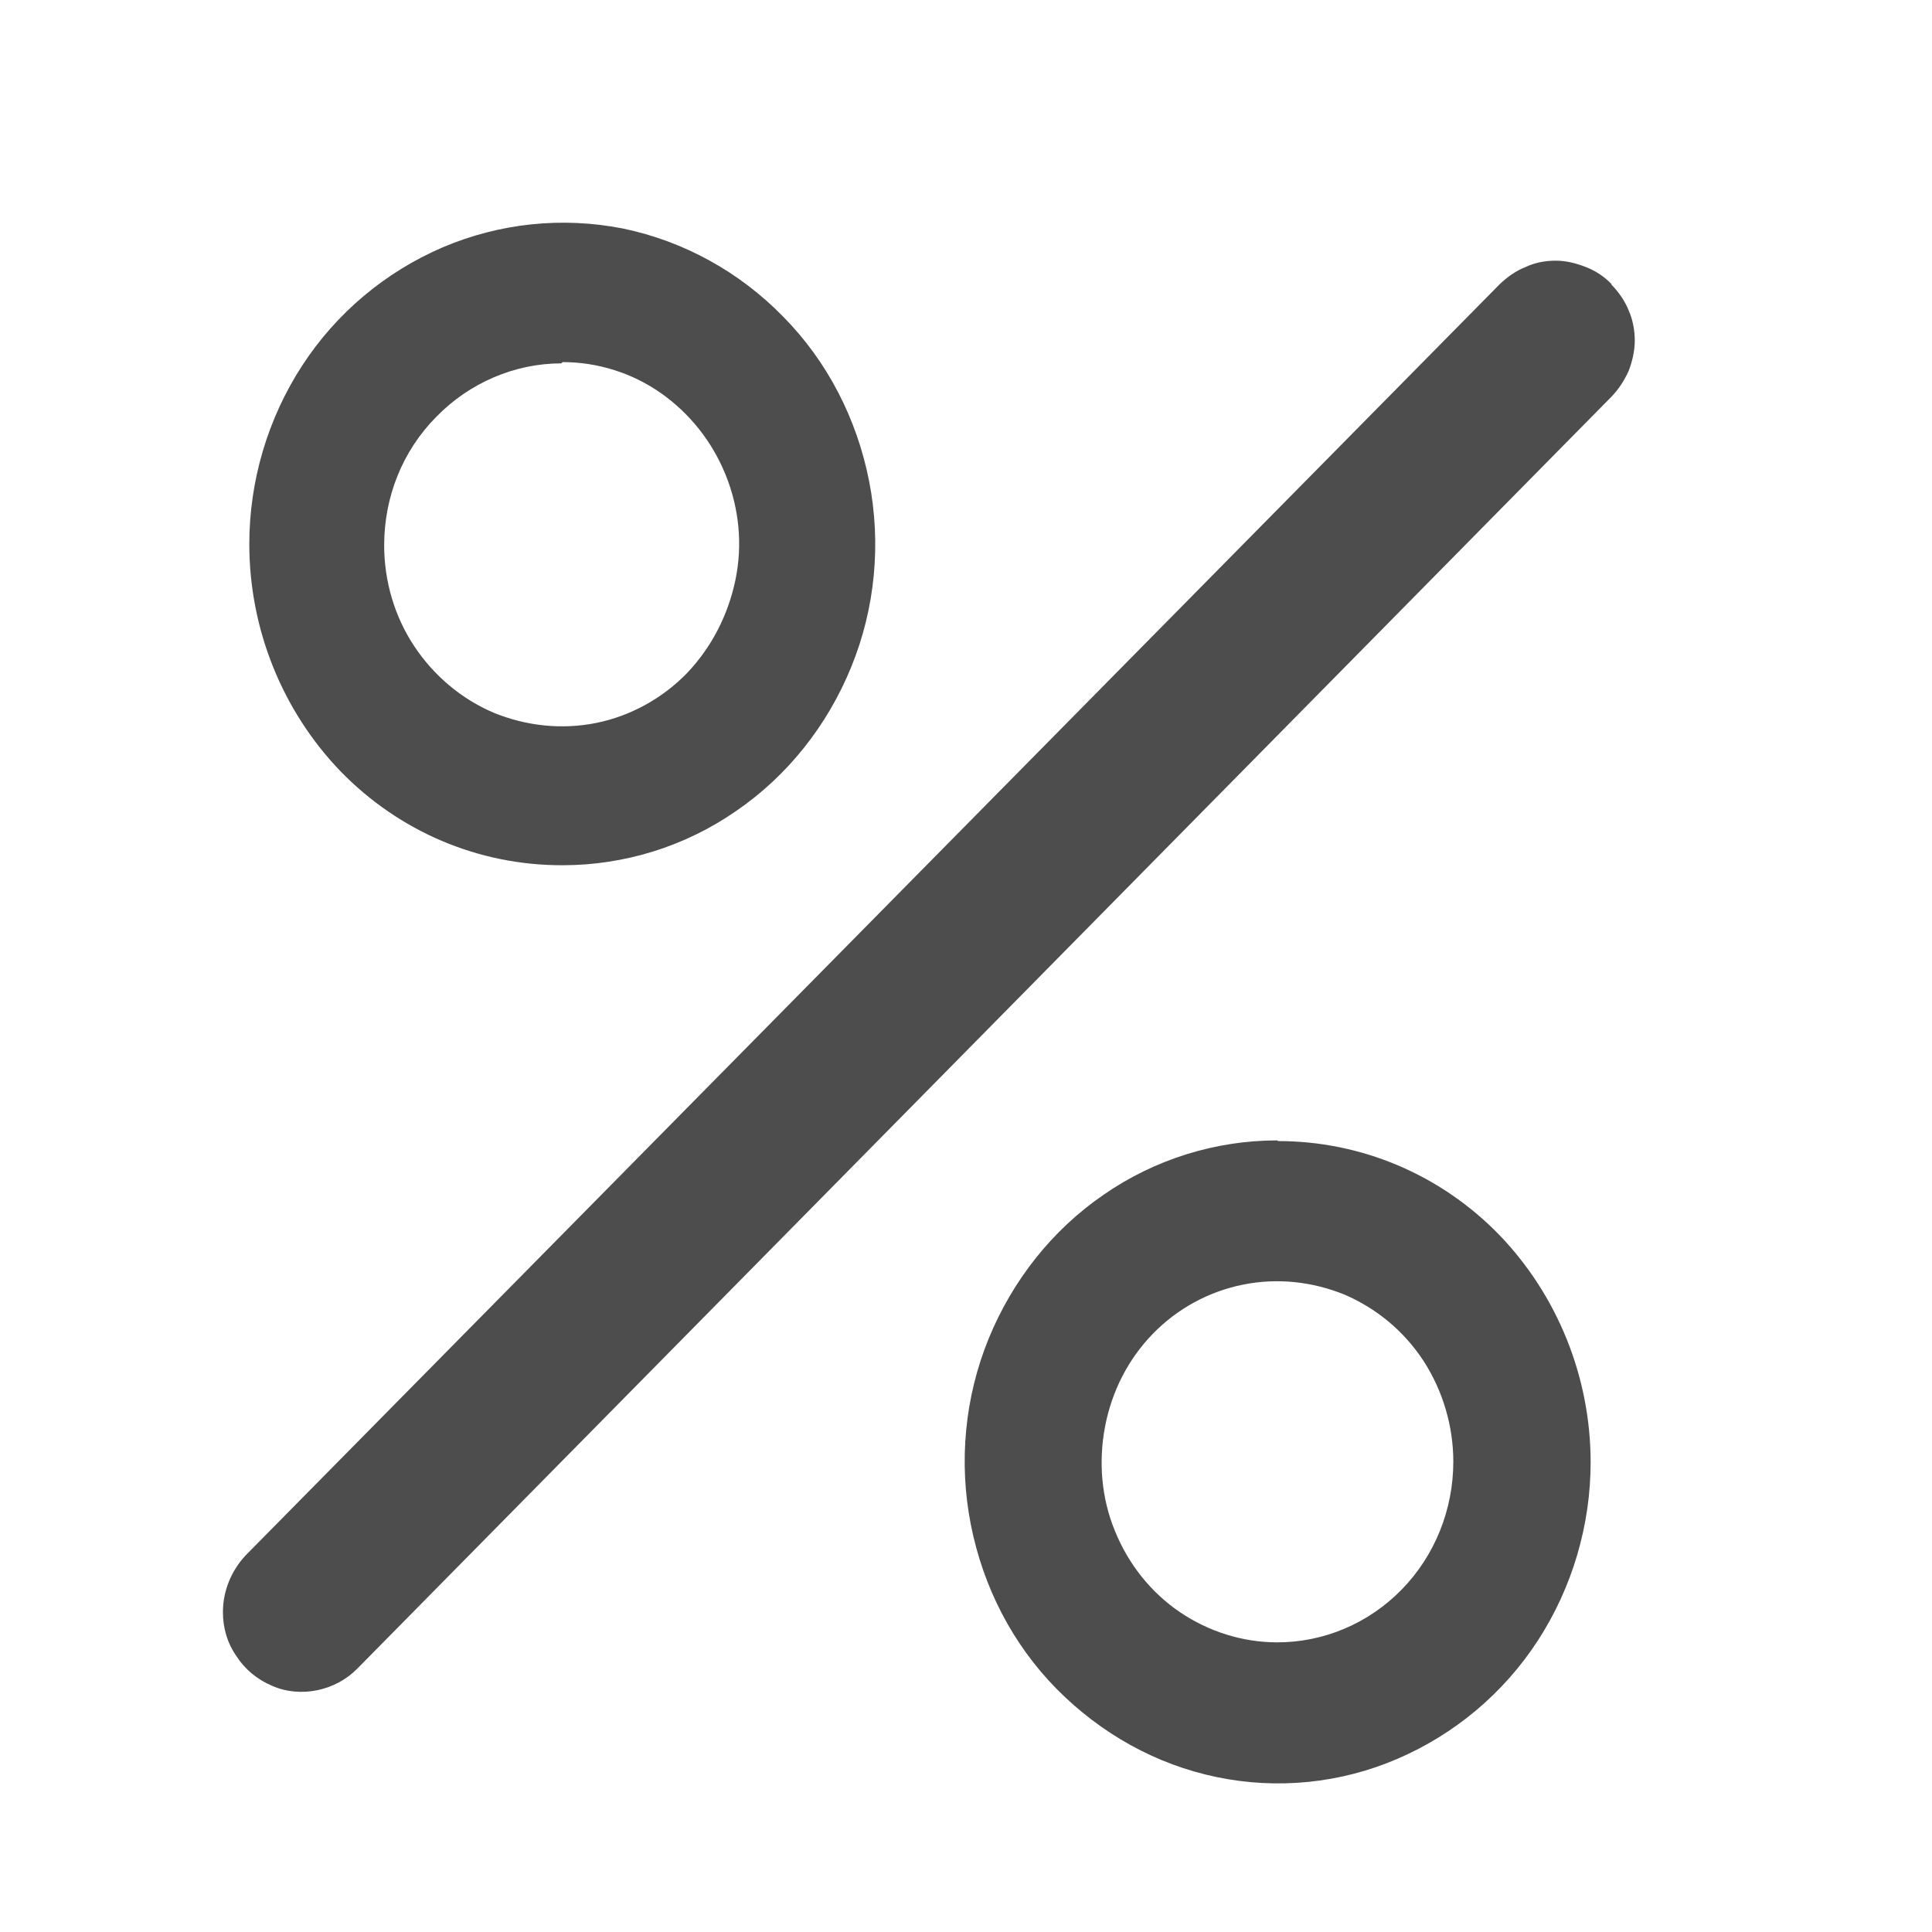 <svg width="26" height="26" viewBox="0 0 26 26" fill="none" xmlns="http://www.w3.org/2000/svg">
<g clip-path="url(#clip0_1855_33020)">
<path d="M7.571 11.644C8.404 11.644 9.221 11.39 9.905 10.915C10.598 10.441 11.135 9.763 11.456 8.975C11.778 8.186 11.861 7.313 11.696 6.474C11.531 5.636 11.135 4.864 10.541 4.263C9.955 3.661 9.204 3.246 8.387 3.076C7.571 2.915 6.729 3 5.954 3.33C5.186 3.661 4.526 4.212 4.064 4.924C3.602 5.636 3.355 6.474 3.355 7.322C3.355 8.466 3.8 9.568 4.584 10.381C5.376 11.195 6.44 11.644 7.562 11.644H7.571ZM7.571 4.873C8.041 4.873 8.503 5.017 8.891 5.288C9.278 5.559 9.584 5.941 9.765 6.39C9.947 6.839 9.996 7.33 9.897 7.805C9.798 8.28 9.575 8.712 9.245 9.059C8.915 9.398 8.486 9.636 8.024 9.729C7.562 9.822 7.084 9.771 6.647 9.593C6.209 9.407 5.838 9.093 5.574 8.695C5.31 8.297 5.17 7.822 5.17 7.339C5.17 6.686 5.417 6.068 5.871 5.61C6.317 5.152 6.927 4.89 7.554 4.89L7.571 4.873ZM17.19 15.347C16.357 15.347 15.54 15.602 14.855 16.076C14.162 16.551 13.626 17.229 13.304 18.017C12.983 18.805 12.9 19.678 13.065 20.517C13.23 21.356 13.626 22.127 14.22 22.729C14.814 23.33 15.557 23.746 16.373 23.915C17.19 24.085 18.04 24 18.807 23.669C19.575 23.339 20.235 22.788 20.697 22.076C21.159 21.364 21.406 20.525 21.406 19.678C21.406 18.534 20.96 17.432 20.177 16.619C19.385 15.805 18.32 15.356 17.198 15.356L17.19 15.347ZM17.19 22.102C16.72 22.102 16.266 21.957 15.878 21.695C15.491 21.432 15.185 21.051 15.004 20.602C14.822 20.161 14.781 19.669 14.872 19.195C14.963 18.72 15.185 18.288 15.515 17.949C15.845 17.61 16.266 17.381 16.728 17.288C17.19 17.195 17.66 17.246 18.098 17.424C18.527 17.61 18.898 17.915 19.162 18.322C19.418 18.72 19.558 19.195 19.558 19.669C19.558 20.314 19.311 20.932 18.865 21.39C18.419 21.847 17.817 22.102 17.19 22.102ZM21.686 3.822C21.587 3.72 21.472 3.644 21.34 3.593C21.208 3.542 21.076 3.508 20.936 3.508C20.796 3.508 20.655 3.534 20.532 3.593C20.399 3.644 20.284 3.729 20.185 3.822L3.305 20.932C3.115 21.136 3 21.407 3 21.695C3 21.907 3.058 22.11 3.182 22.288C3.297 22.466 3.462 22.602 3.66 22.686C3.85 22.771 4.064 22.788 4.271 22.746C4.477 22.703 4.667 22.602 4.815 22.449L21.686 5.339C21.785 5.237 21.86 5.119 21.918 4.991C21.967 4.864 22 4.72 22 4.585C22 4.449 21.975 4.305 21.918 4.178C21.868 4.051 21.785 3.932 21.686 3.83V3.822Z" fill="#4D4D4D"/>
</g>
<defs>
<clipPath id="clip0_1855_33020">
<rect width="19" height="21" fill="white" transform="translate(3 3)"/>
</clipPath>
</defs>
</svg>
